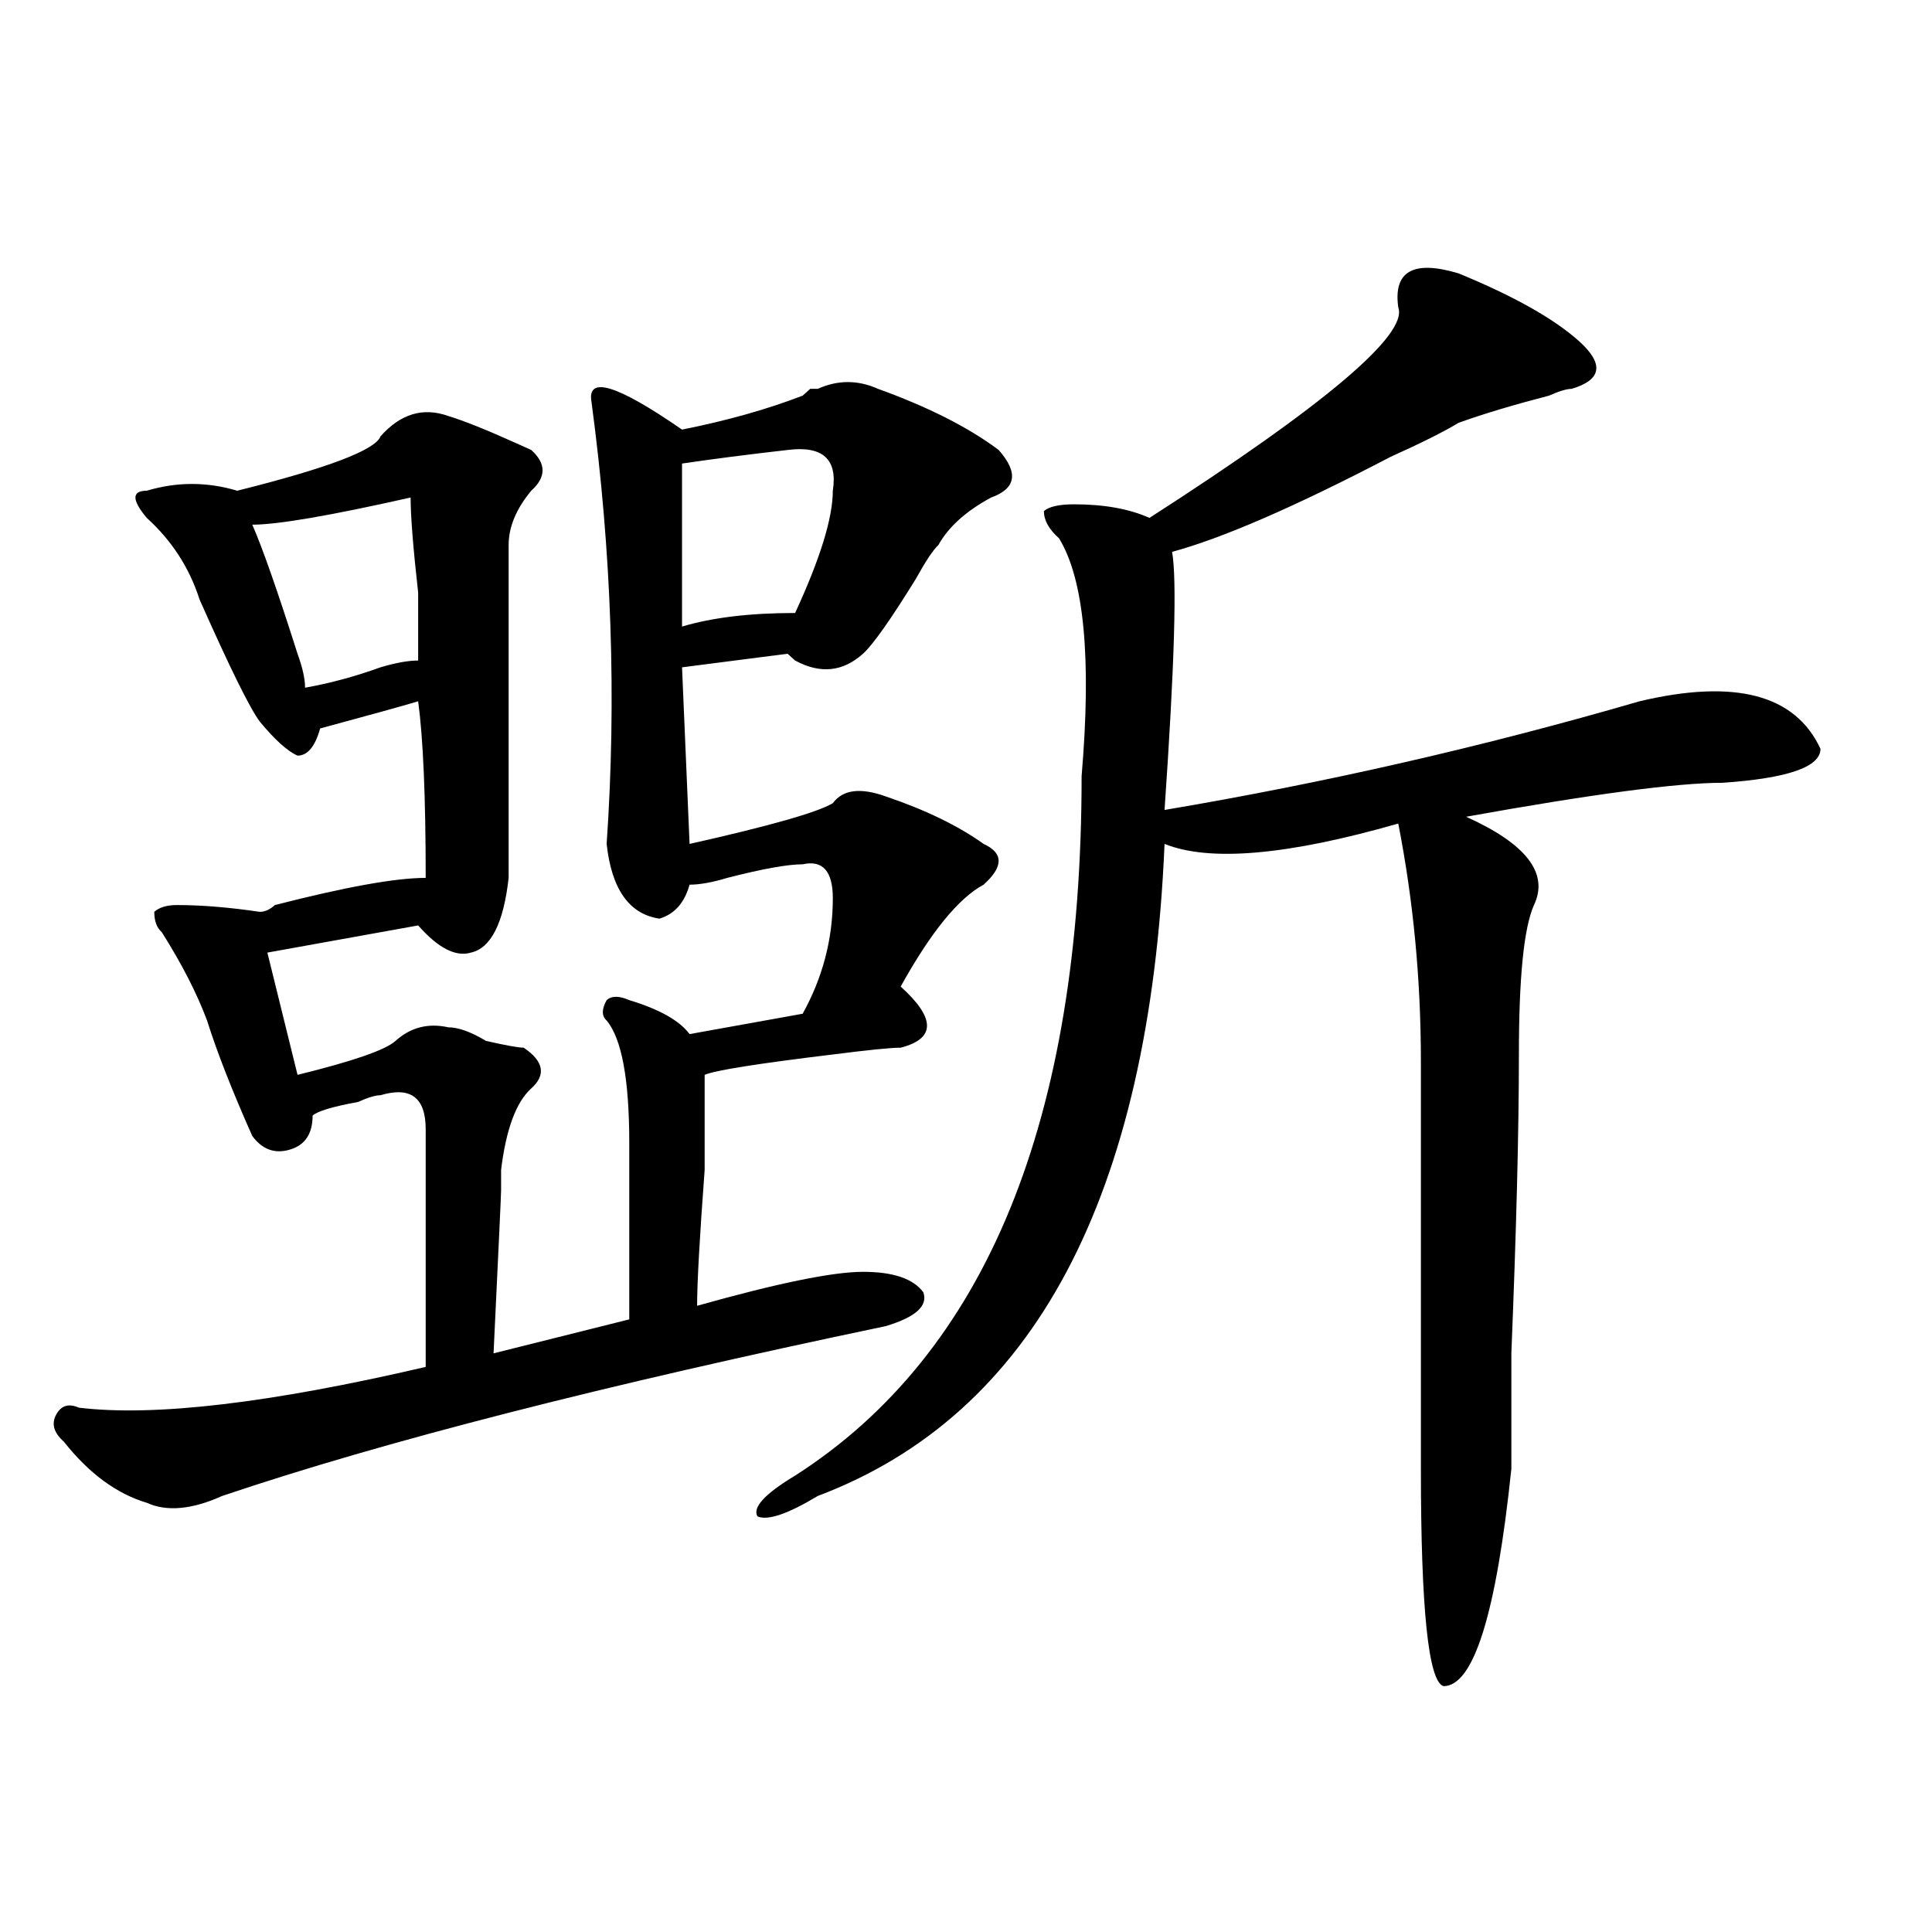 <?xml version="1.0" encoding="utf-8"?>
<!-- Generator: Adobe Illustrator 16.0.0, SVG Export Plug-In . SVG Version: 6.00 Build 0)  -->
<!DOCTYPE svg PUBLIC "-//W3C//DTD SVG 1.1//EN" "http://www.w3.org/Graphics/SVG/1.1/DTD/svg11.dtd">
<svg version="1.1" id="图层_1" xmlns="http://www.w3.org/2000/svg" xmlns:xlink="http://www.w3.org/1999/xlink" x="0px" y="0px"
	 width="1000px" height="1000px" viewBox="0 0 1000 1000" enable-background="new 0 0 1000 1000" xml:space="preserve">
<path d="M454.477,201.266c25.975,9.394,46.828,19.94,62.438,31.641c10.365,11.756,9.085,19.94-3.902,24.609
	c-13.049,7.031-22.134,15.271-27.316,24.609c-2.622,2.362-6.524,8.24-11.707,17.578c-13.049,21.094-22.134,34.003-27.316,38.672
	c-10.427,9.394-22.134,10.547-35.121,3.516l-3.902-3.516l-54.633,7.031l3.902,91.406c41.584-9.338,66.34-16.369,74.145-21.094
	c5.183-7.031,14.268-8.185,27.316-3.516c20.792,7.031,37.682,15.271,50.73,24.609c10.365,4.725,10.365,11.756,0,21.094
	c-13.049,7.031-27.316,24.609-42.926,52.734c18.17,16.425,18.17,26.972,0,31.641c-5.244,0-16.951,1.209-35.121,3.516
	c-39.023,4.725-61.157,8.24-66.34,10.547c0,7.031,0,23.456,0,49.219c-2.622,35.156-3.902,58.612-3.902,70.313
	c41.584-11.7,70.242-17.578,85.852-17.578s25.975,3.516,31.219,10.547c2.561,7.031-3.902,12.909-19.512,17.578
	c-145.729,30.487-260.177,59.766-343.406,87.891c-15.609,7.031-28.658,8.24-39.023,3.516c-15.609-4.669-29.938-15.216-42.926-31.641
	c-5.244-4.669-6.524-9.338-3.902-14.063c2.561-4.669,6.463-5.822,11.707-3.516c39.023,4.725,98.839-2.307,179.508-21.094
	c0-49.219,0-90.197,0-123.047c0-16.369-7.805-22.247-23.414-17.578c-2.622,0-6.524,1.209-11.707,3.516
	c-13.049,2.362-20.854,4.725-23.414,7.031c0,9.394-3.902,15.271-11.707,17.578c-7.805,2.362-14.329,0-19.512-7.031
	c-10.427-23.4-18.231-43.341-23.414-59.766c-5.244-14.063-13.049-29.278-23.414-45.703c-2.622-2.307-3.902-5.822-3.902-10.547
	c2.561-2.307,6.463-3.516,11.707-3.516c12.987,0,27.316,1.209,42.926,3.516c2.561,0,5.183-1.153,7.805-3.516
	c36.401-9.338,62.438-14.063,78.047-14.063c0-42.188-1.342-72.619-3.902-91.406c-7.805,2.362-24.756,7.031-50.73,14.063
	c-2.622,9.394-6.524,14.063-11.707,14.063c-5.244-2.307-11.707-8.185-19.512-17.578c-5.244-7.031-15.609-28.125-31.219-63.281
	c-5.244-16.369-14.329-30.432-27.316-42.188c-7.805-9.338-7.805-14.063,0-14.063c15.609-4.669,31.219-4.669,46.828,0
	c46.828-11.7,71.522-21.094,74.145-28.125c10.365-11.7,22.072-15.216,35.121-10.547c7.805,2.362,19.512,7.031,35.121,14.063
	l7.805,3.516c7.805,7.031,7.805,14.063,0,21.094c-7.805,9.394-11.707,18.787-11.707,28.125c0,72.675,0,130.078,0,172.266
	c-2.622,23.456-9.146,36.365-19.512,38.672c-7.805,2.362-16.951-2.307-27.316-14.063l-78.047,14.063l15.609,63.281
	c28.597-7.031,45.486-12.854,50.73-17.578c7.805-7.031,16.89-9.338,27.316-7.031c5.183,0,11.707,2.362,19.512,7.031
	c10.365,2.362,16.89,3.516,19.512,3.516c10.365,7.031,11.707,14.063,3.902,21.094s-13.049,21.094-15.609,42.188
	c0,4.725,0,8.24,0,10.547c0,2.362-1.342,30.487-3.902,84.375l70.242-17.578c0-39.825,0-70.313,0-91.406
	c0-32.794-3.902-53.888-11.707-63.281c-2.622-2.307-2.622-5.822,0-10.547c2.561-2.307,6.463-2.307,11.707,0
	c15.609,4.725,25.975,10.547,31.219,17.578l58.535-10.547c10.365-18.731,15.609-38.672,15.609-59.766
	c0-14.063-5.244-19.885-15.609-17.578c-7.805,0-20.854,2.362-39.023,7.031c-7.805,2.362-14.329,3.516-19.512,3.516
	c-2.622,9.394-7.805,15.271-15.609,17.578c-15.609-2.307-24.756-15.216-27.316-38.672c5.183-74.981,2.561-151.172-7.805-228.516
	c-2.622-14.063,12.987-9.338,46.828,14.063c23.414-4.669,44.206-10.547,62.438-17.578l3.902-3.516h3.902
	C433.623,196.597,444.05,196.597,454.477,201.266z M212.531,257.516c-41.646,9.394-68.962,14.063-81.949,14.063
	c5.183,11.756,12.987,34.003,23.414,66.797c2.561,7.031,3.902,12.909,3.902,17.578c12.987-2.307,25.975-5.822,39.023-10.547
	c7.805-2.307,14.268-3.516,19.512-3.516c0-4.669,0-16.369,0-35.156C213.812,283.334,212.531,266.909,212.531,257.516z
	 M353.016,324.313c15.609-4.669,35.121-7.031,58.535-7.031c12.987-28.125,19.512-49.219,19.512-63.281
	c2.561-16.369-5.244-23.4-23.414-21.094c-20.854,2.362-39.023,4.725-54.633,7.031C353.016,263.394,353.016,291.519,353.016,324.313z
	 M754.957,141.5c28.597,11.756,49.389,23.456,62.438,35.156c12.987,11.756,11.707,19.94-3.902,24.609
	c-2.622,0-6.524,1.209-11.707,3.516c-18.231,4.725-33.841,9.394-46.828,14.063c-7.805,4.725-19.512,10.547-35.121,17.578
	c-49.45,25.818-87.193,42.188-113.168,49.219c2.561,14.063,1.28,58.612-3.902,133.594c83.229-14.063,165.179-32.794,245.848-56.25
	c49.389-11.7,80.607-3.516,93.656,24.609c0,9.394-16.951,15.271-50.73,17.578c-23.414,0-67.682,5.878-132.68,17.578
	c31.219,14.063,42.926,29.334,35.121,45.703c-5.244,11.756-7.805,37.519-7.805,77.344c0,39.881-1.342,91.406-3.902,154.688
	c0,30.487,0,50.428,0,59.766c-7.805,74.981-19.512,112.5-35.121,112.5c-7.805-2.362-11.707-39.881-11.707-112.5
	c0-67.95,0-138.263,0-210.938c0-42.188-3.902-83.166-11.707-123.047c-57.255,16.425-97.559,19.94-120.973,10.547
	c-7.805,182.813-67.682,295.313-179.508,337.5c-15.609,9.394-26.036,12.909-31.219,10.547c-2.622-4.669,3.902-11.7,19.512-21.094
	C510.39,700.484,559.84,579.8,559.84,401.656c5.183-60.919,1.28-101.953-11.707-123.047c-5.244-4.669-7.805-9.338-7.805-14.063
	c2.561-2.307,7.805-3.516,15.609-3.516c15.609,0,28.597,2.362,39.023,7.031c91.034-58.557,133.96-94.922,128.777-108.984
	C721.116,140.347,731.543,134.469,754.957,141.5z"/>
</svg>

